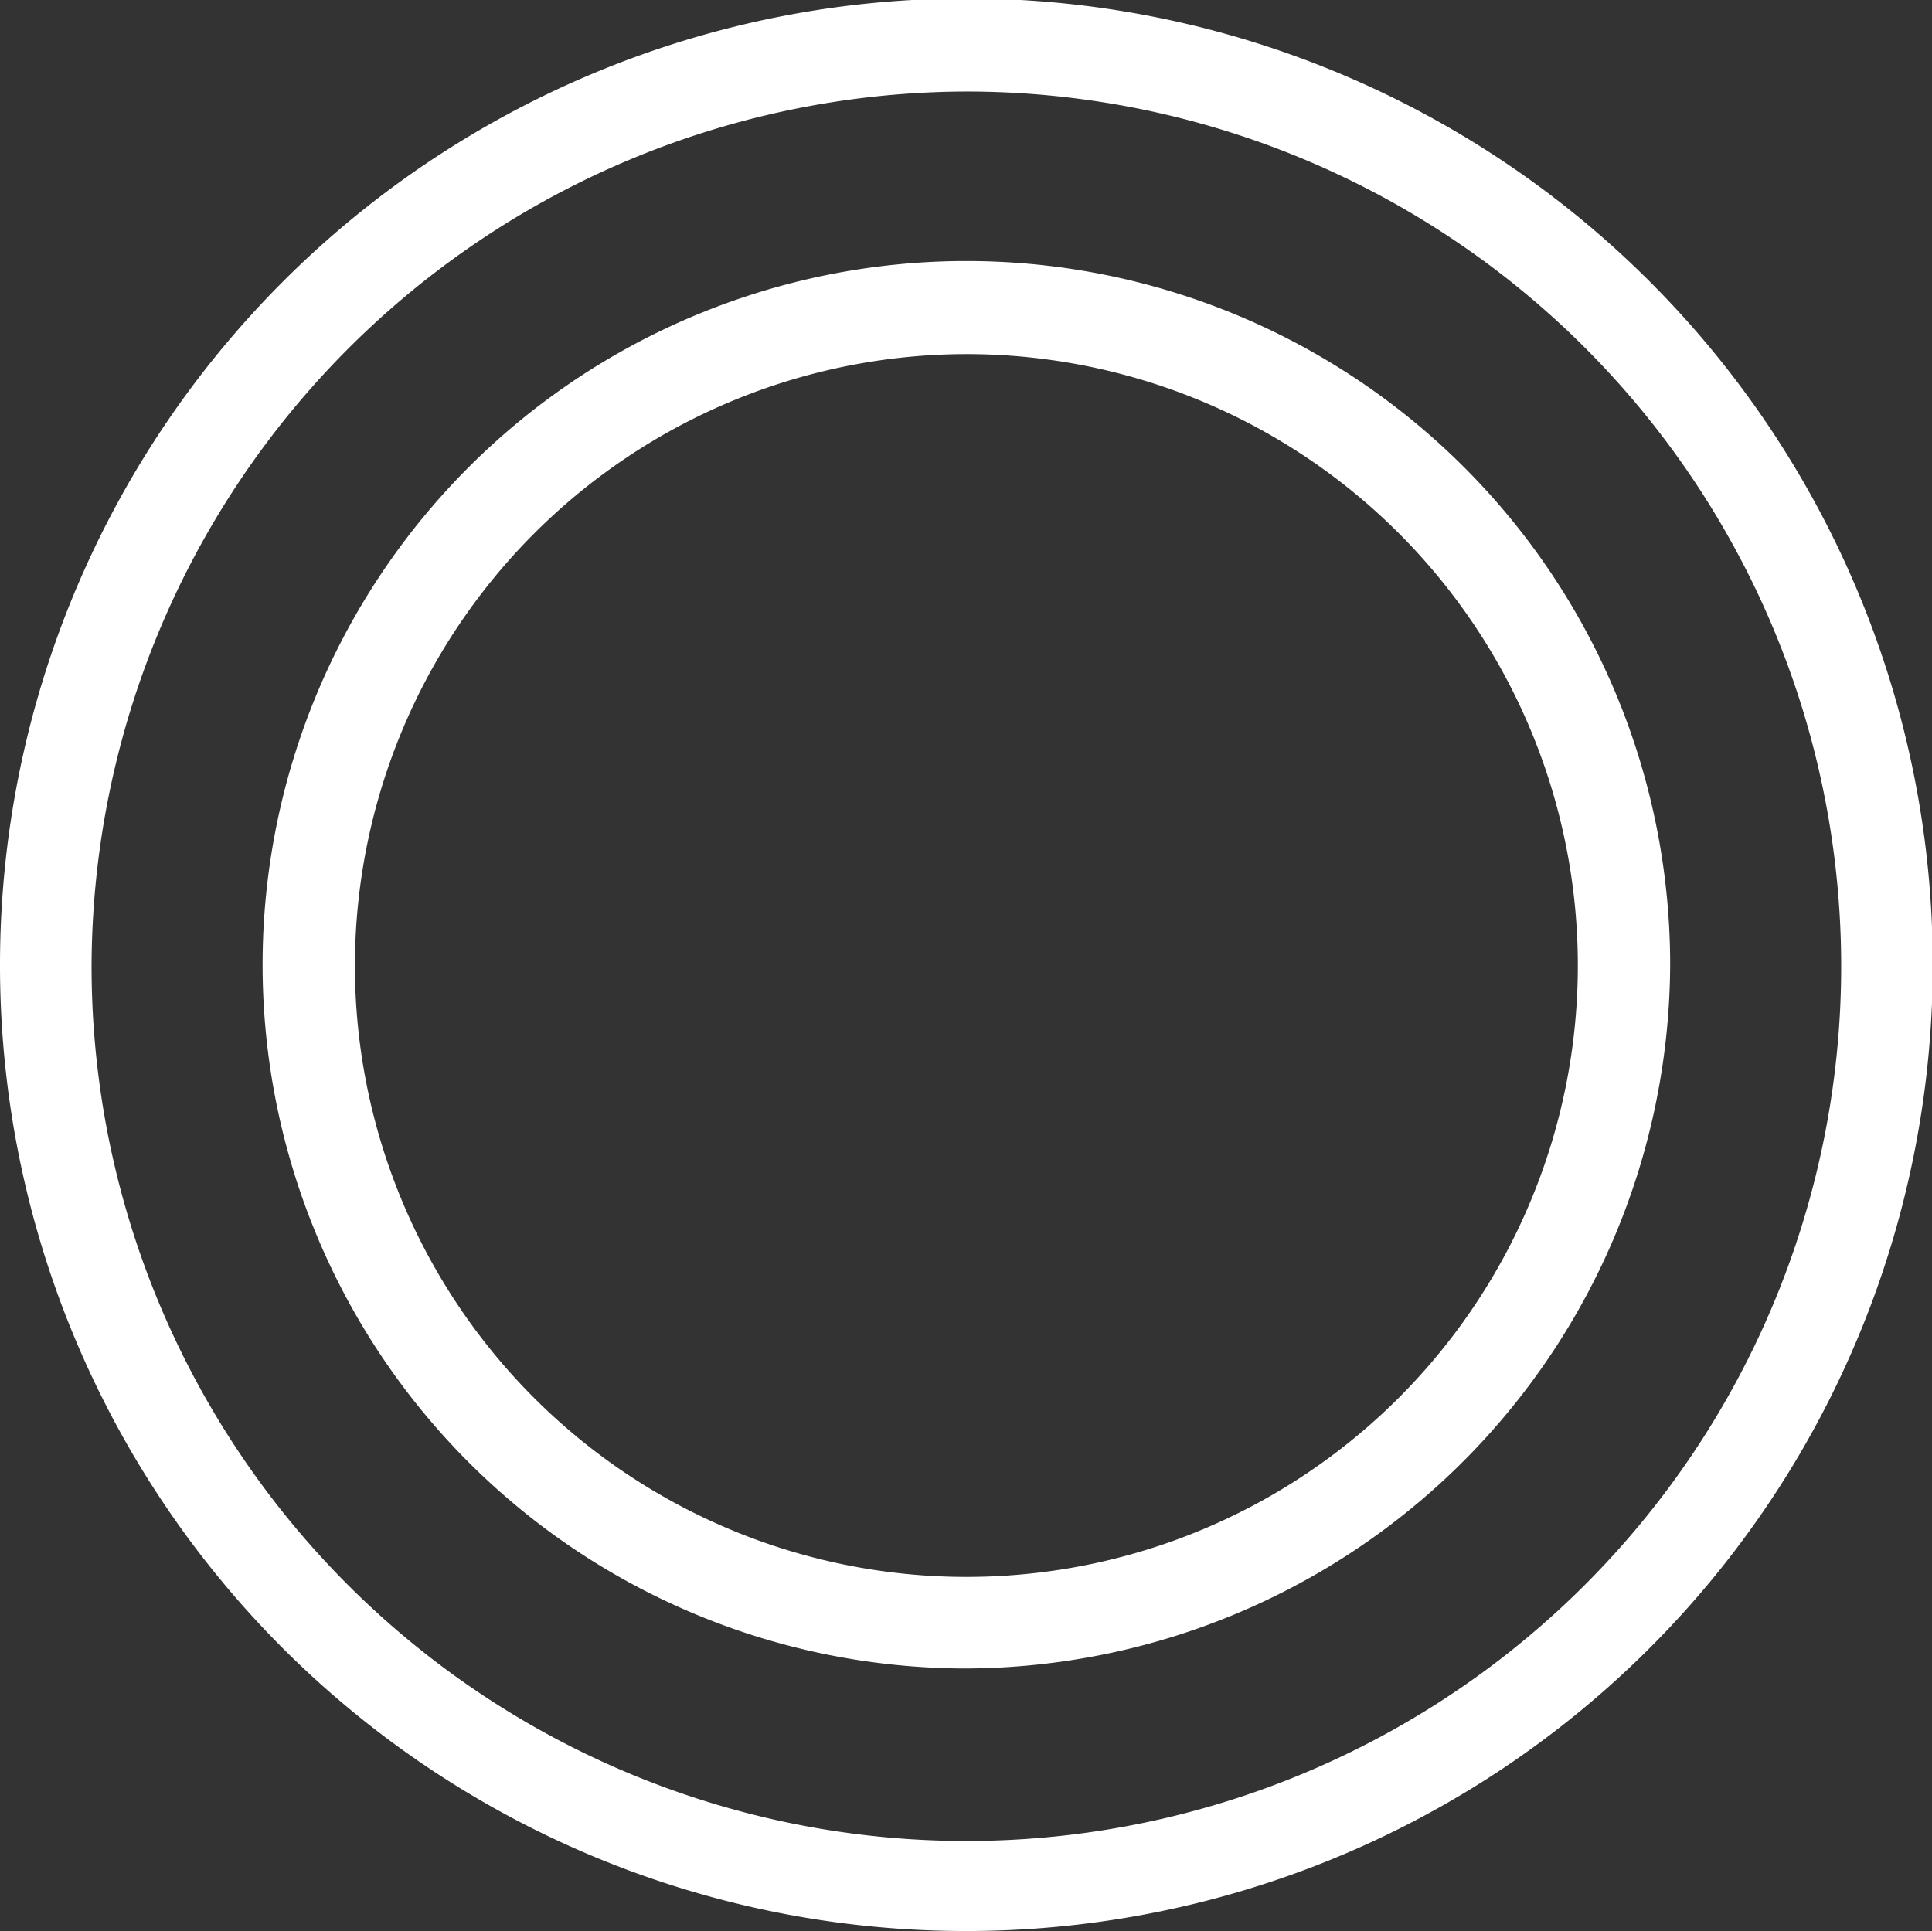 <svg xmlns="http://www.w3.org/2000/svg" viewBox="0 0 25.53 25.52"><rect x="0" y="0" width="25.53" height="25.52" fill="#333333" stroke="none"/><defs><style>.cls-1{fill:#fff;}</style></defs><title>kitchen iucoontje</title><g id="Laag_2" data-name="Laag 2"><g id="Aanbod_Detail" data-name="Aanbod Detail"><g id="Book_as_a_group_block" data-name="Book as a group block"><g id="icoontjes_met_info" data-name="icoontjes met info"><g id="kitchen_iucoontje" data-name="kitchen iucoontje"><path class="cls-1" d="M0,12.74A12.77,12.77,0,1,1,12.75,25.52,12.76,12.76,0,0,1,0,12.74Zm1.21,0A11.56,11.56,0,1,0,12.76,1.21,11.59,11.59,0,0,0,1.21,12.76Z"/><path class="cls-1" d="M12.77,22.05a9.3,9.3,0,1,1,9.3-9.3A9.34,9.34,0,0,1,12.77,22.05Zm-8.08-9.3a8.08,8.08,0,1,0,8.08-8.07A8.09,8.09,0,0,0,4.69,12.75Z"/></g></g></g></g></g></svg>